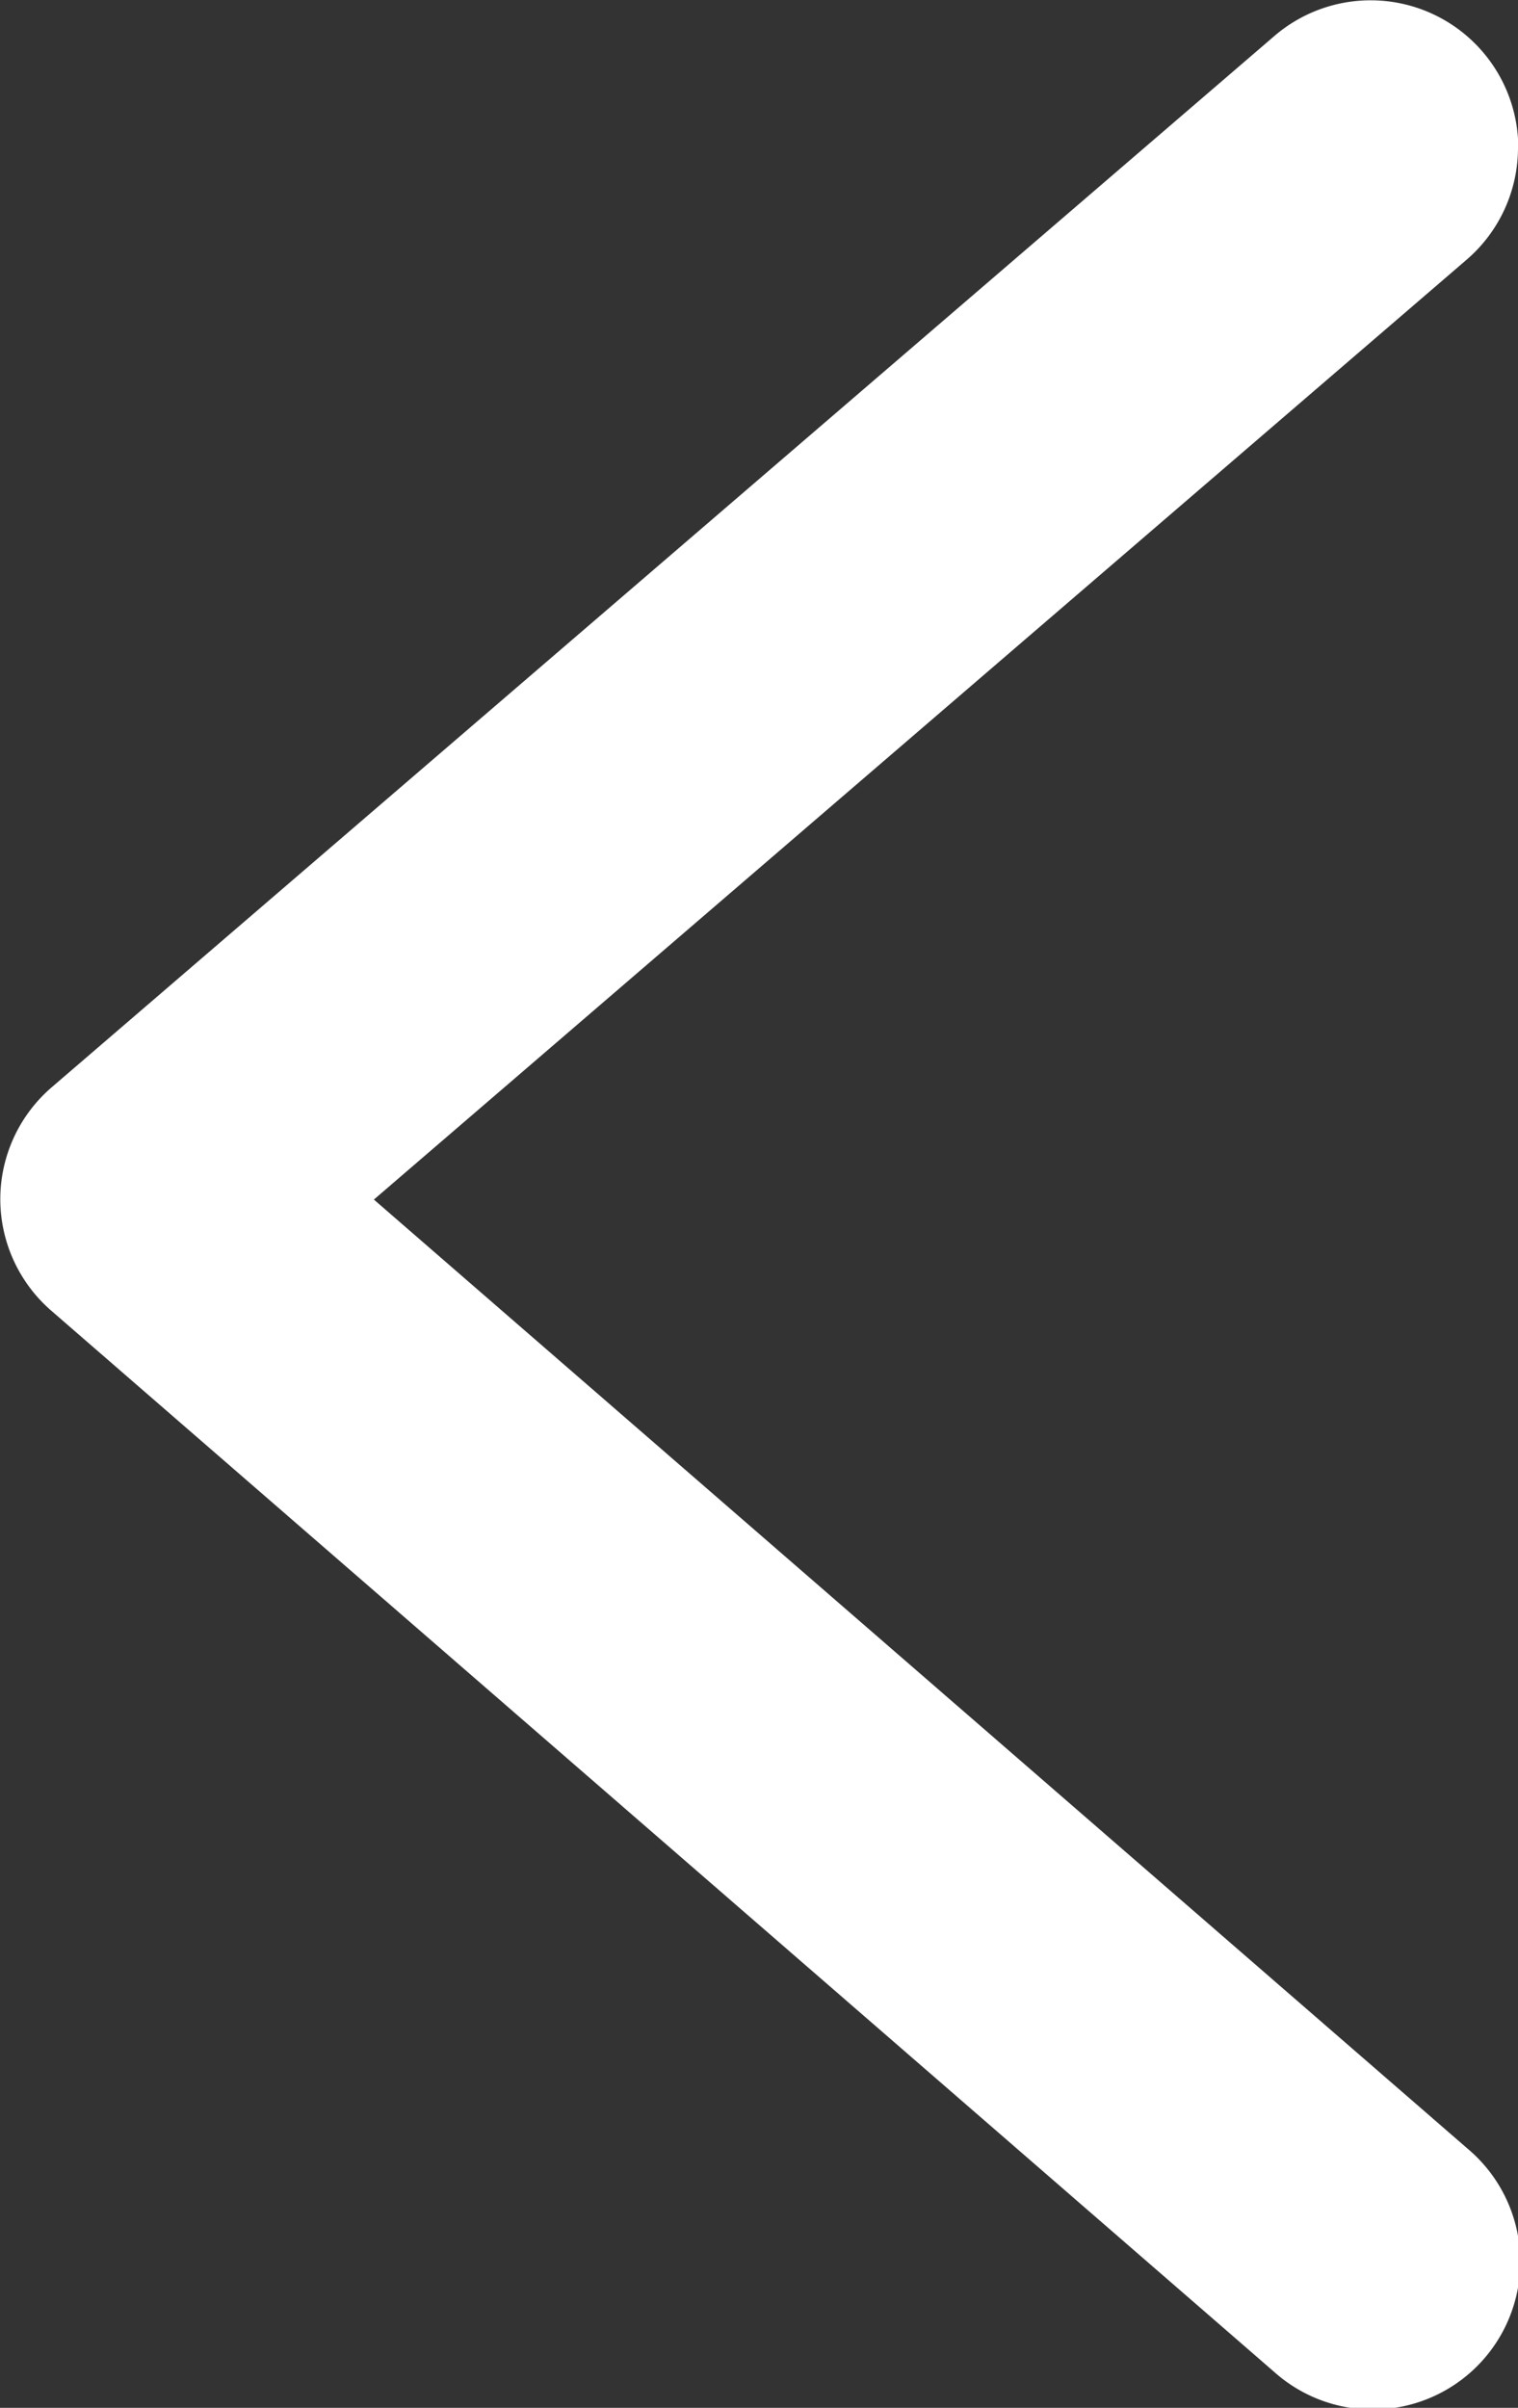 <svg id="Mockup_Content" data-name="Mockup Content" xmlns="http://www.w3.org/2000/svg" viewBox="0 0 102.8 162.99"><rect x="0" y="0" width="102.8" height="162.99" fill="#333333" stroke="none"/><defs><style>.cls-1{fill:#fff;}</style></defs><path class="cls-1" d="M2241.18,4351.68a10,10,0,0,1-3.48,7.59l-74,63.62,74.06,64.24a10,10,0,1,1-13.11,15.1l-82.8-71.82a10,10,0,0,1-3.45-7.56v0a10,10,0,0,1,3.48-7.56l82.81-71.17a10,10,0,0,1,16.51,7.58Z" transform="translate(-2138.38 -4341.69)"/></svg>